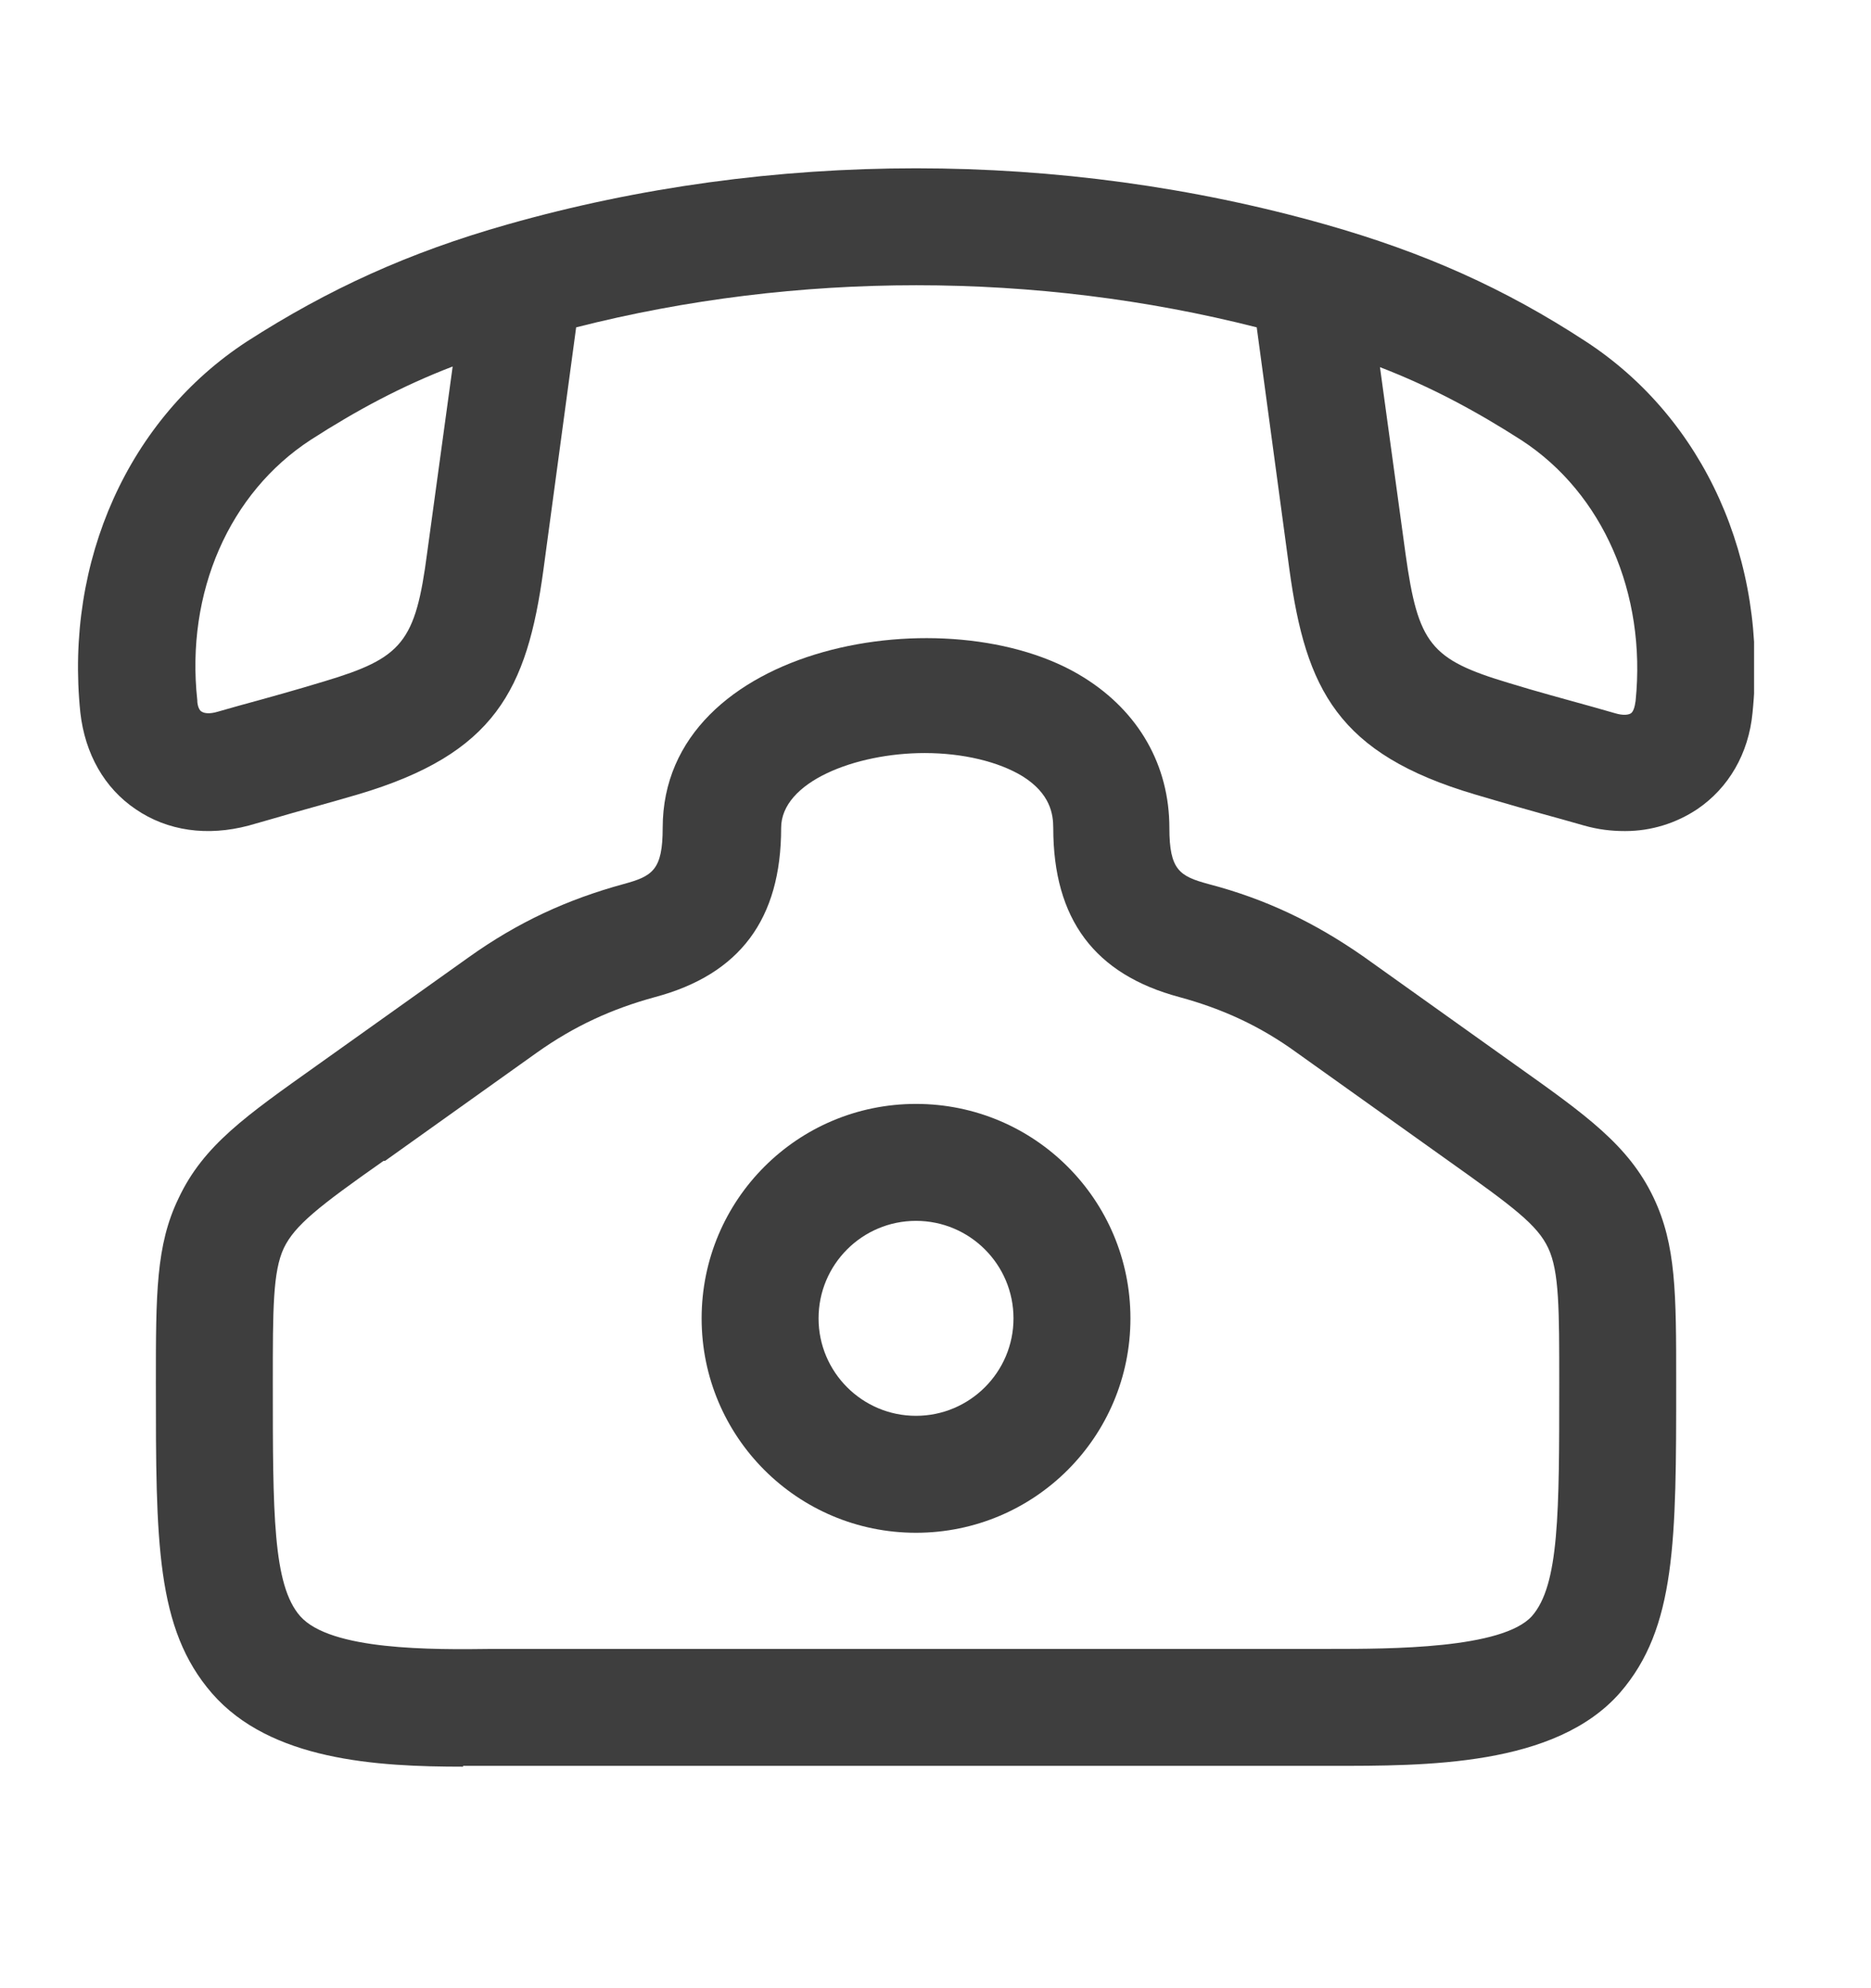 <svg width="16" height="17" viewBox="0 0 16 17" fill="none" xmlns="http://www.w3.org/2000/svg">
<g clip-path="url(#clip0_24_982)">
<path d="M3.96 15.106C3.22 15.106 2.313 15.053 1.813 14.479C1.333 13.926 1.333 13.186 1.333 11.826C1.333 11.066 1.333 10.646 1.527 10.246C1.74 9.792 2.107 9.539 2.707 9.112L4.007 8.186C4.427 7.886 4.847 7.692 5.333 7.559C5.58 7.492 5.667 7.439 5.667 7.079C5.667 5.499 8.127 5.079 9.267 5.792C9.74 6.086 10 6.546 10 7.079C10 7.439 10.087 7.492 10.334 7.559C10.82 7.686 11.24 7.886 11.66 8.179L12.96 9.106C13.56 9.532 13.927 9.792 14.14 10.239C14.334 10.646 14.334 11.059 14.334 11.819C14.334 13.172 14.334 13.919 13.854 14.473C13.3 15.106 12.187 15.099 11.38 15.099H4.44H4.227C4.14 15.099 4.053 15.099 3.96 15.099V15.106ZM3.28 9.926C2.72 10.319 2.52 10.479 2.427 10.672C2.333 10.873 2.333 11.193 2.333 11.826C2.333 12.939 2.333 13.553 2.567 13.819C2.827 14.113 3.693 14.106 4.213 14.099H4.434H11.38C11.887 14.099 12.847 14.099 13.1 13.819C13.334 13.553 13.334 12.939 13.334 11.826C13.334 11.193 13.334 10.873 13.24 10.672C13.147 10.473 12.94 10.319 12.387 9.926L11.087 8.999C10.774 8.772 10.454 8.626 10.087 8.526C9.36 8.332 9.007 7.859 9.007 7.079C9.007 6.959 8.98 6.786 8.747 6.639C8.54 6.512 8.233 6.439 7.907 6.439C7.314 6.439 6.68 6.686 6.68 7.079C6.68 7.859 6.327 8.332 5.6 8.526C5.234 8.626 4.913 8.772 4.593 8.999L3.293 9.926H3.28Z" fill="#3E3E3E"/>
<path d="M7.833 13.106C6.82 13.106 6 12.286 6 11.273C6 10.259 6.82 9.439 7.833 9.439C8.847 9.439 9.667 10.259 9.667 11.273C9.667 12.286 8.847 13.106 7.833 13.106ZM7.833 10.439C7.373 10.439 7 10.812 7 11.273C7 11.732 7.373 12.106 7.833 12.106C8.293 12.106 8.667 11.732 8.667 11.273C8.667 10.812 8.293 10.439 7.833 10.439Z" fill="#3E3E3E"/>
<path d="M13.893 7.106C13.78 7.106 13.667 7.093 13.547 7.059L13.36 7.006C13.114 6.939 12.86 6.866 12.614 6.793C11.44 6.446 11.167 5.893 11.027 4.873L10.747 2.799C8.86 2.319 6.813 2.319 4.927 2.799L4.647 4.873C4.507 5.899 4.233 6.446 3.06 6.793C2.813 6.866 2.56 6.933 2.313 7.006L2.127 7.059C1.773 7.153 1.433 7.106 1.16 6.919C0.893 6.739 0.727 6.446 0.687 6.093C0.553 4.793 1.1 3.579 2.113 2.919C2.807 2.473 3.493 2.159 4.34 1.919C6.593 1.279 9.073 1.279 11.334 1.919C12.18 2.159 12.867 2.466 13.56 2.919C14.573 3.579 15.12 4.793 14.987 6.093C14.954 6.446 14.78 6.739 14.514 6.919C14.334 7.039 14.12 7.106 13.9 7.106H13.893ZM11.8 3.133L12.02 4.739C12.127 5.506 12.233 5.639 12.9 5.839C13.14 5.913 13.387 5.979 13.627 6.046L13.813 6.099C13.88 6.119 13.927 6.113 13.947 6.099C13.967 6.086 13.98 6.046 13.987 5.993C14.08 5.073 13.707 4.219 13.014 3.766C12.62 3.513 12.233 3.306 11.8 3.139V3.133ZM3.873 3.133C3.44 3.299 3.053 3.506 2.66 3.759C1.96 4.213 1.587 5.066 1.687 5.986C1.687 6.039 1.707 6.079 1.727 6.086C1.747 6.099 1.793 6.106 1.86 6.086L2.047 6.033C2.293 5.966 2.533 5.899 2.773 5.826C3.44 5.626 3.553 5.493 3.653 4.726L3.873 3.119V3.133Z" fill="#3E3E3E"/>
</g>
<defs>
<clipPath id="clip0_24_982">
<rect width="14.333" height="13.667" fill="white" transform="translate(0.667 1.439)"/>
</clipPath>
</defs>
</svg>
